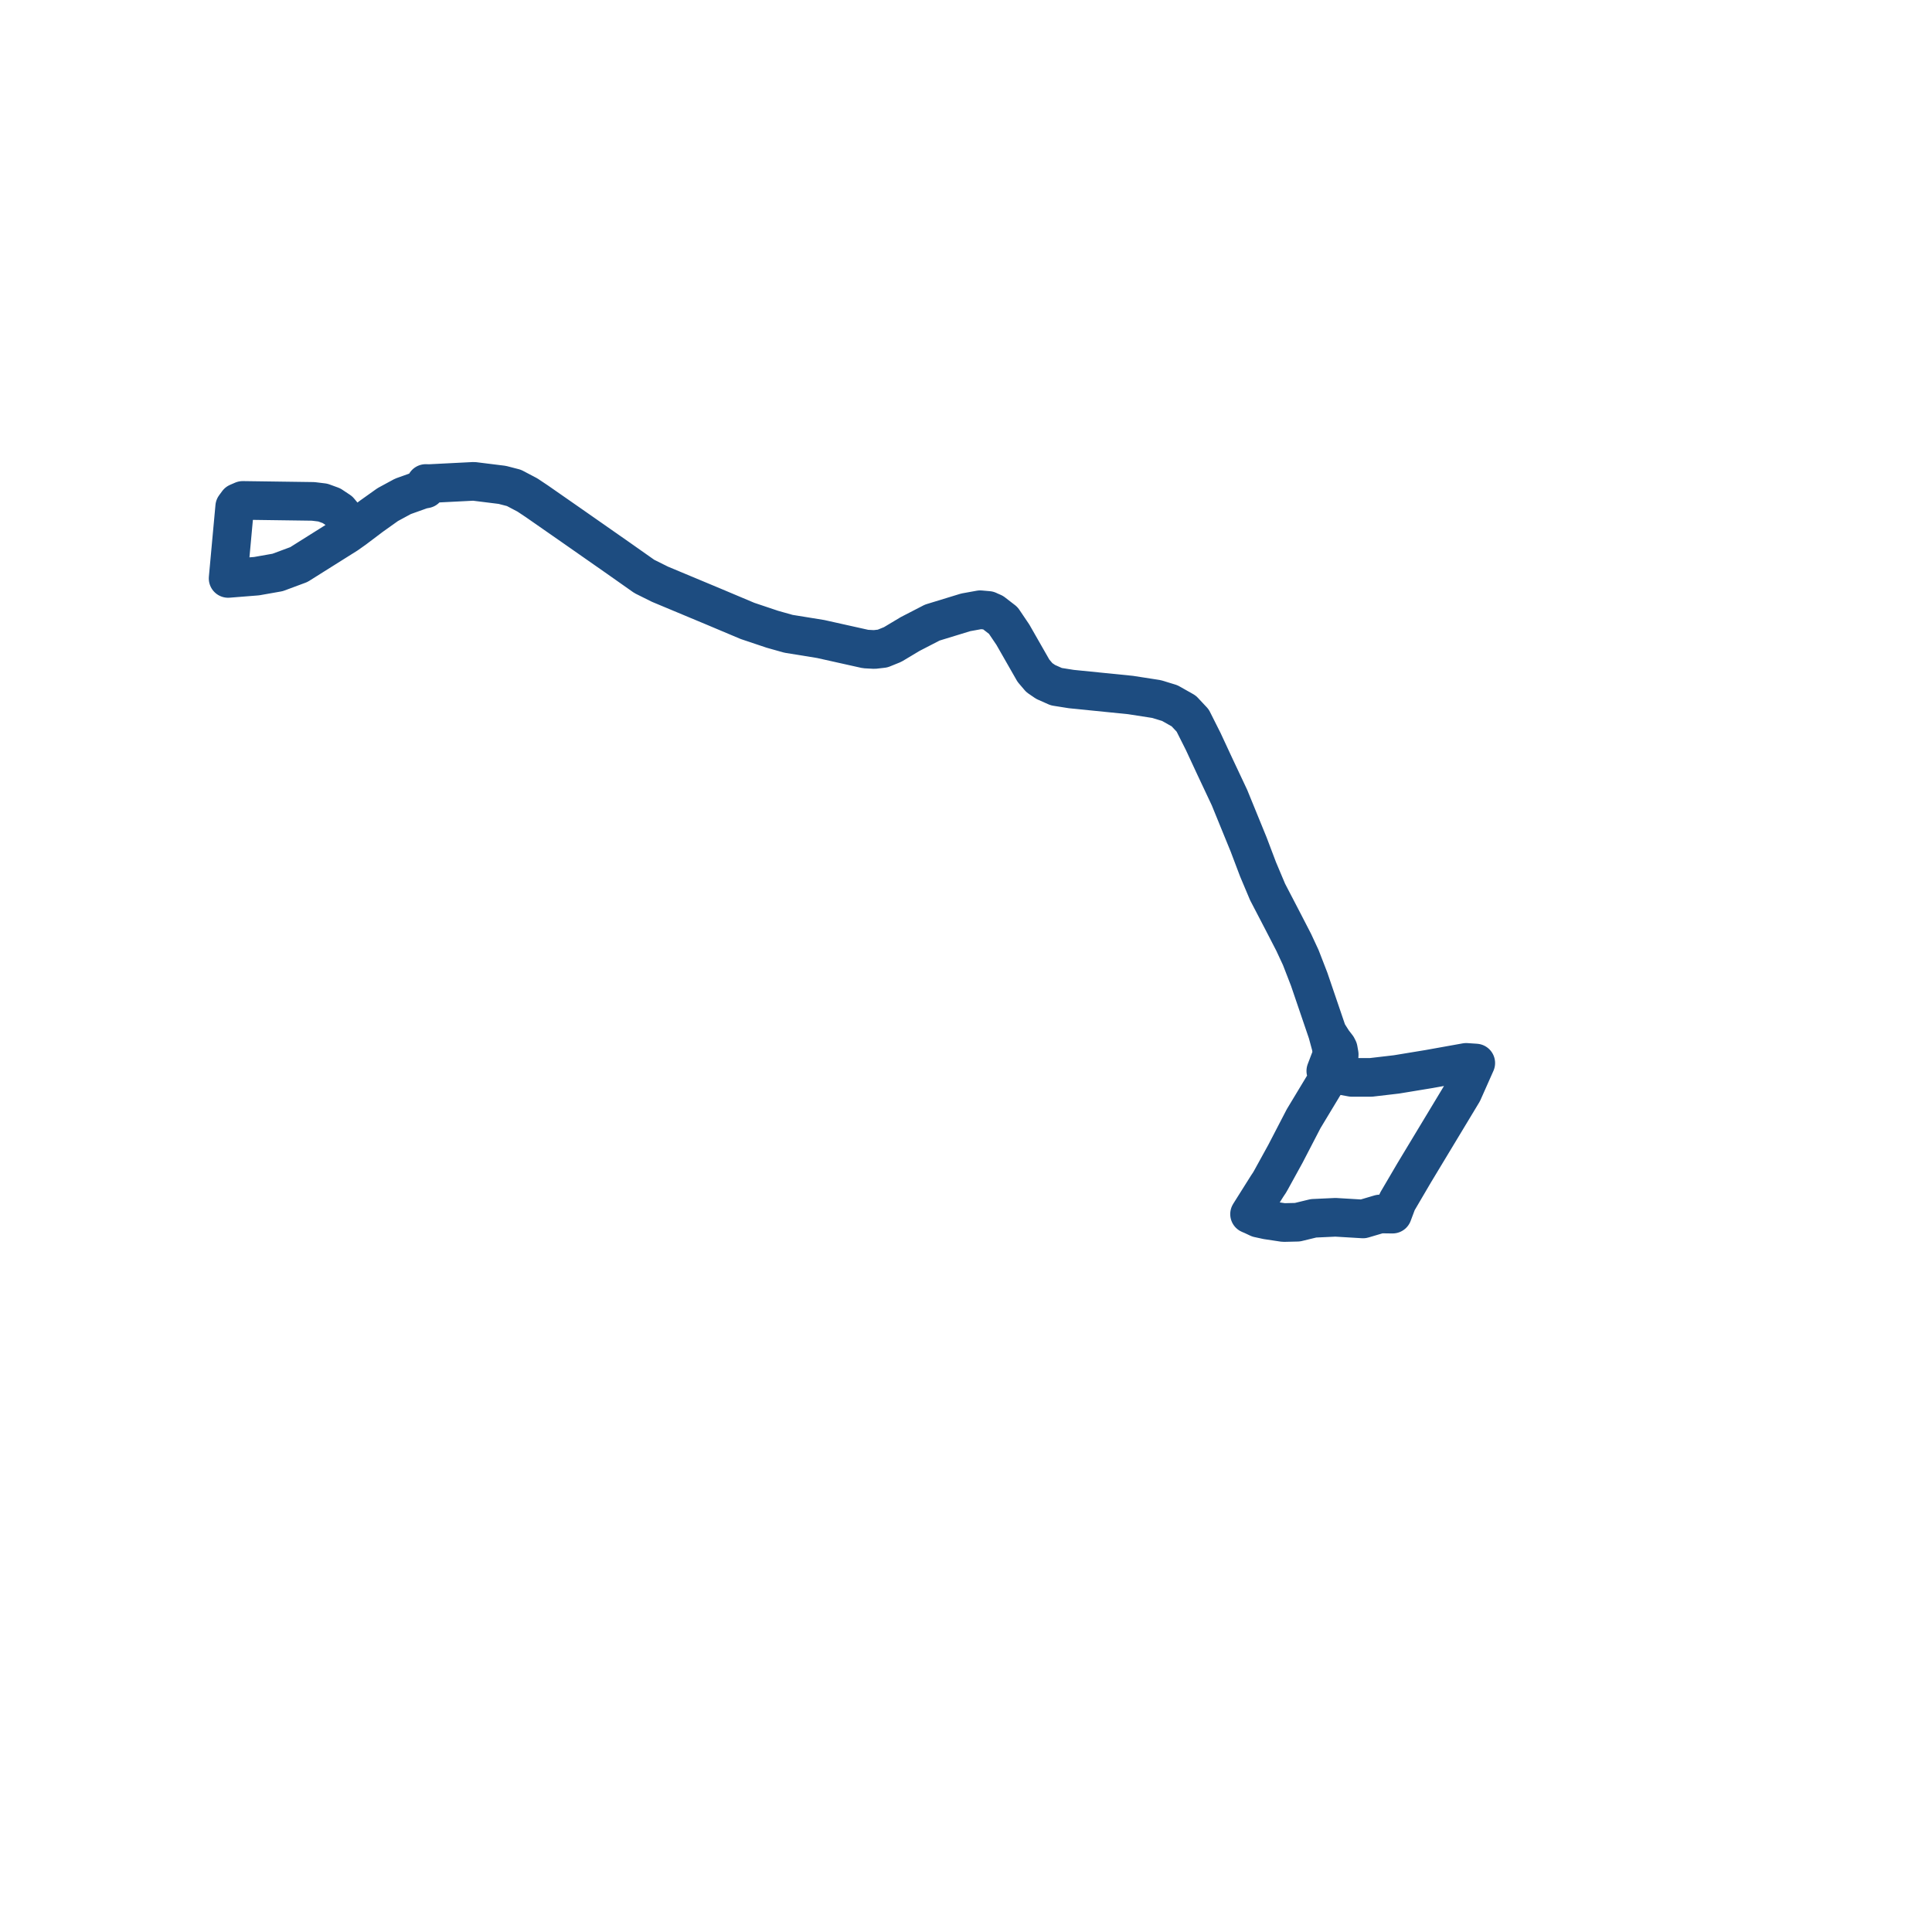     
<svg width="169.389" height="169.389" version="1.1"
     xmlns="http://www.w3.org/2000/svg">

  <title>Plan de ligne</title>
  <desc>Du 2024-09-02 au 9999-01-01</desc>

<path d='M 39.628 42.299 L 37.61 42.401 L 37.331 42.39 L 37.32 42.864 L 36.982 42.928 L 35.327 43.519 L 33.994 44.241 L 32.571 45.254 L 31.072 46.385 L 30.415 46.85 L 27.406 48.741 L 26.203 49.498 L 24.341 50.19 L 22.499 50.515 L 20 50.714 L 20.353 46.868 L 20.481 45.477 L 20.578 44.423 L 20.844 44.063 L 21.283 43.874 L 27.079 43.954 L 27.458 43.96 L 28.305 44.063 L 29.06 44.338 L 29.744 44.792 L 31.072 46.385 L 32.571 45.254 L 33.994 44.241 L 35.327 43.519 L 36.982 42.928 L 37.32 42.864 L 37.331 42.39 L 37.61 42.401 L 40.433 42.258 L 41.54 42.202 L 44.031 42.511 L 45.06 42.777 L 46.239 43.397 L 47.069 43.95 L 50.101 46.061 L 54.172 48.906 L 56.489 50.538 L 57.862 51.222 L 61.756 52.848 L 62.562 53.185 L 65.538 54.439 L 67.716 55.17 L 69.126 55.567 L 71.951 56.025 L 75.894 56.904 L 76.662 56.945 L 77.383 56.862 L 78.26 56.507 L 79.796 55.588 L 81.739 54.585 L 84.668 53.688 L 85.937 53.458 L 86.643 53.52 L 86.742 53.568 L 87.066 53.709 L 87.959 54.398 L 88.805 55.65 L 90.607 58.804 L 91.124 59.41 L 91.258 59.502 L 91.672 59.786 L 92.612 60.204 L 93.928 60.413 L 99.115 60.935 L 101.402 61.29 L 102.562 61.645 L 103.783 62.334 L 104.567 63.17 L 105.495 65.015 L 106.486 67.148 L 106.828 67.874 L 107.797 69.932 L 108.516 71.694 L 109.474 74.038 L 110.127 75.762 L 110.297 76.212 L 111.136 78.203 L 112.049 79.957 L 112.553 80.927 L 113.423 82.613 L 114.047 83.955 L 114.779 85.844 L 115.834 88.938 L 116.379 90.539 L 116.7 91.718 L 116.758 92.092 L 116.807 92.409 L 116.488 93.244 L 116.24 93.895 L 116.732 94.047 L 117.416 94.258 L 118.529 94.461 L 120.191 94.461 L 121.887 94.263 L 122.447 94.197 L 125.283 93.73 L 128.545 93.145 L 129.389 93.201 L 128.25 95.763 L 126.308 98.983 L 123.997 102.814 L 122.499 105.368 L 122.093 106.45 L 120.982 106.435 L 119.508 106.871 L 117.088 106.727 L 115.164 106.816 L 113.753 107.158 L 112.55 107.187 L 111.094 106.968 L 110.334 106.803 L 110.096 106.69 L 109.805 106.554 L 109.555 106.448 L 110.566 104.841 L 111.118 103.964 L 111.297 103.699 L 111.433 103.463 L 112.705 101.151 L 114.296 98.083 L 115.914 95.401 L 116.402 94.594 L 116.732 94.047 L 117.371 93.161 L 117.416 92.449 L 117.334 91.982 L 117.236 91.787 L 116.867 91.311 L 116.379 90.539 L 115.904 89.144 L 114.779 85.844 L 114.047 83.955 L 113.423 82.613 L 112.553 80.927 L 112.049 79.957 L 111.136 78.203 L 110.297 76.212 L 110.127 75.762 L 109.474 74.038 L 107.797 69.932 L 106.828 67.874 L 106.486 67.148 L 105.495 65.015 L 104.567 63.17 L 103.783 62.334 L 102.562 61.645 L 101.402 61.29 L 99.115 60.935 L 93.928 60.413 L 92.612 60.204 L 91.672 59.786 L 91.258 59.502 L 91.124 59.41 L 90.607 58.804 L 88.805 55.65 L 87.959 54.398 L 87.066 53.709 L 86.742 53.568 L 86.643 53.52 L 85.937 53.458 L 84.668 53.688 L 81.739 54.585 L 79.796 55.588 L 78.26 56.507 L 77.383 56.862 L 76.662 56.945 L 75.894 56.904 L 71.951 56.025 L 69.126 55.567 L 67.716 55.17 L 65.538 54.439 L 62.562 53.185 L 61.106 52.577 L 57.862 51.222 L 56.489 50.538 L 54.172 48.906 L 50.101 46.061 L 47.069 43.95 L 46.239 43.397 L 45.06 42.777 L 44.031 42.511 L 41.54 42.202 L 40.358 42.262' fill='transparent' stroke='#1d4c80' stroke-linecap='round' stroke-linejoin='round' stroke-width='3.388'/>
</svg>
